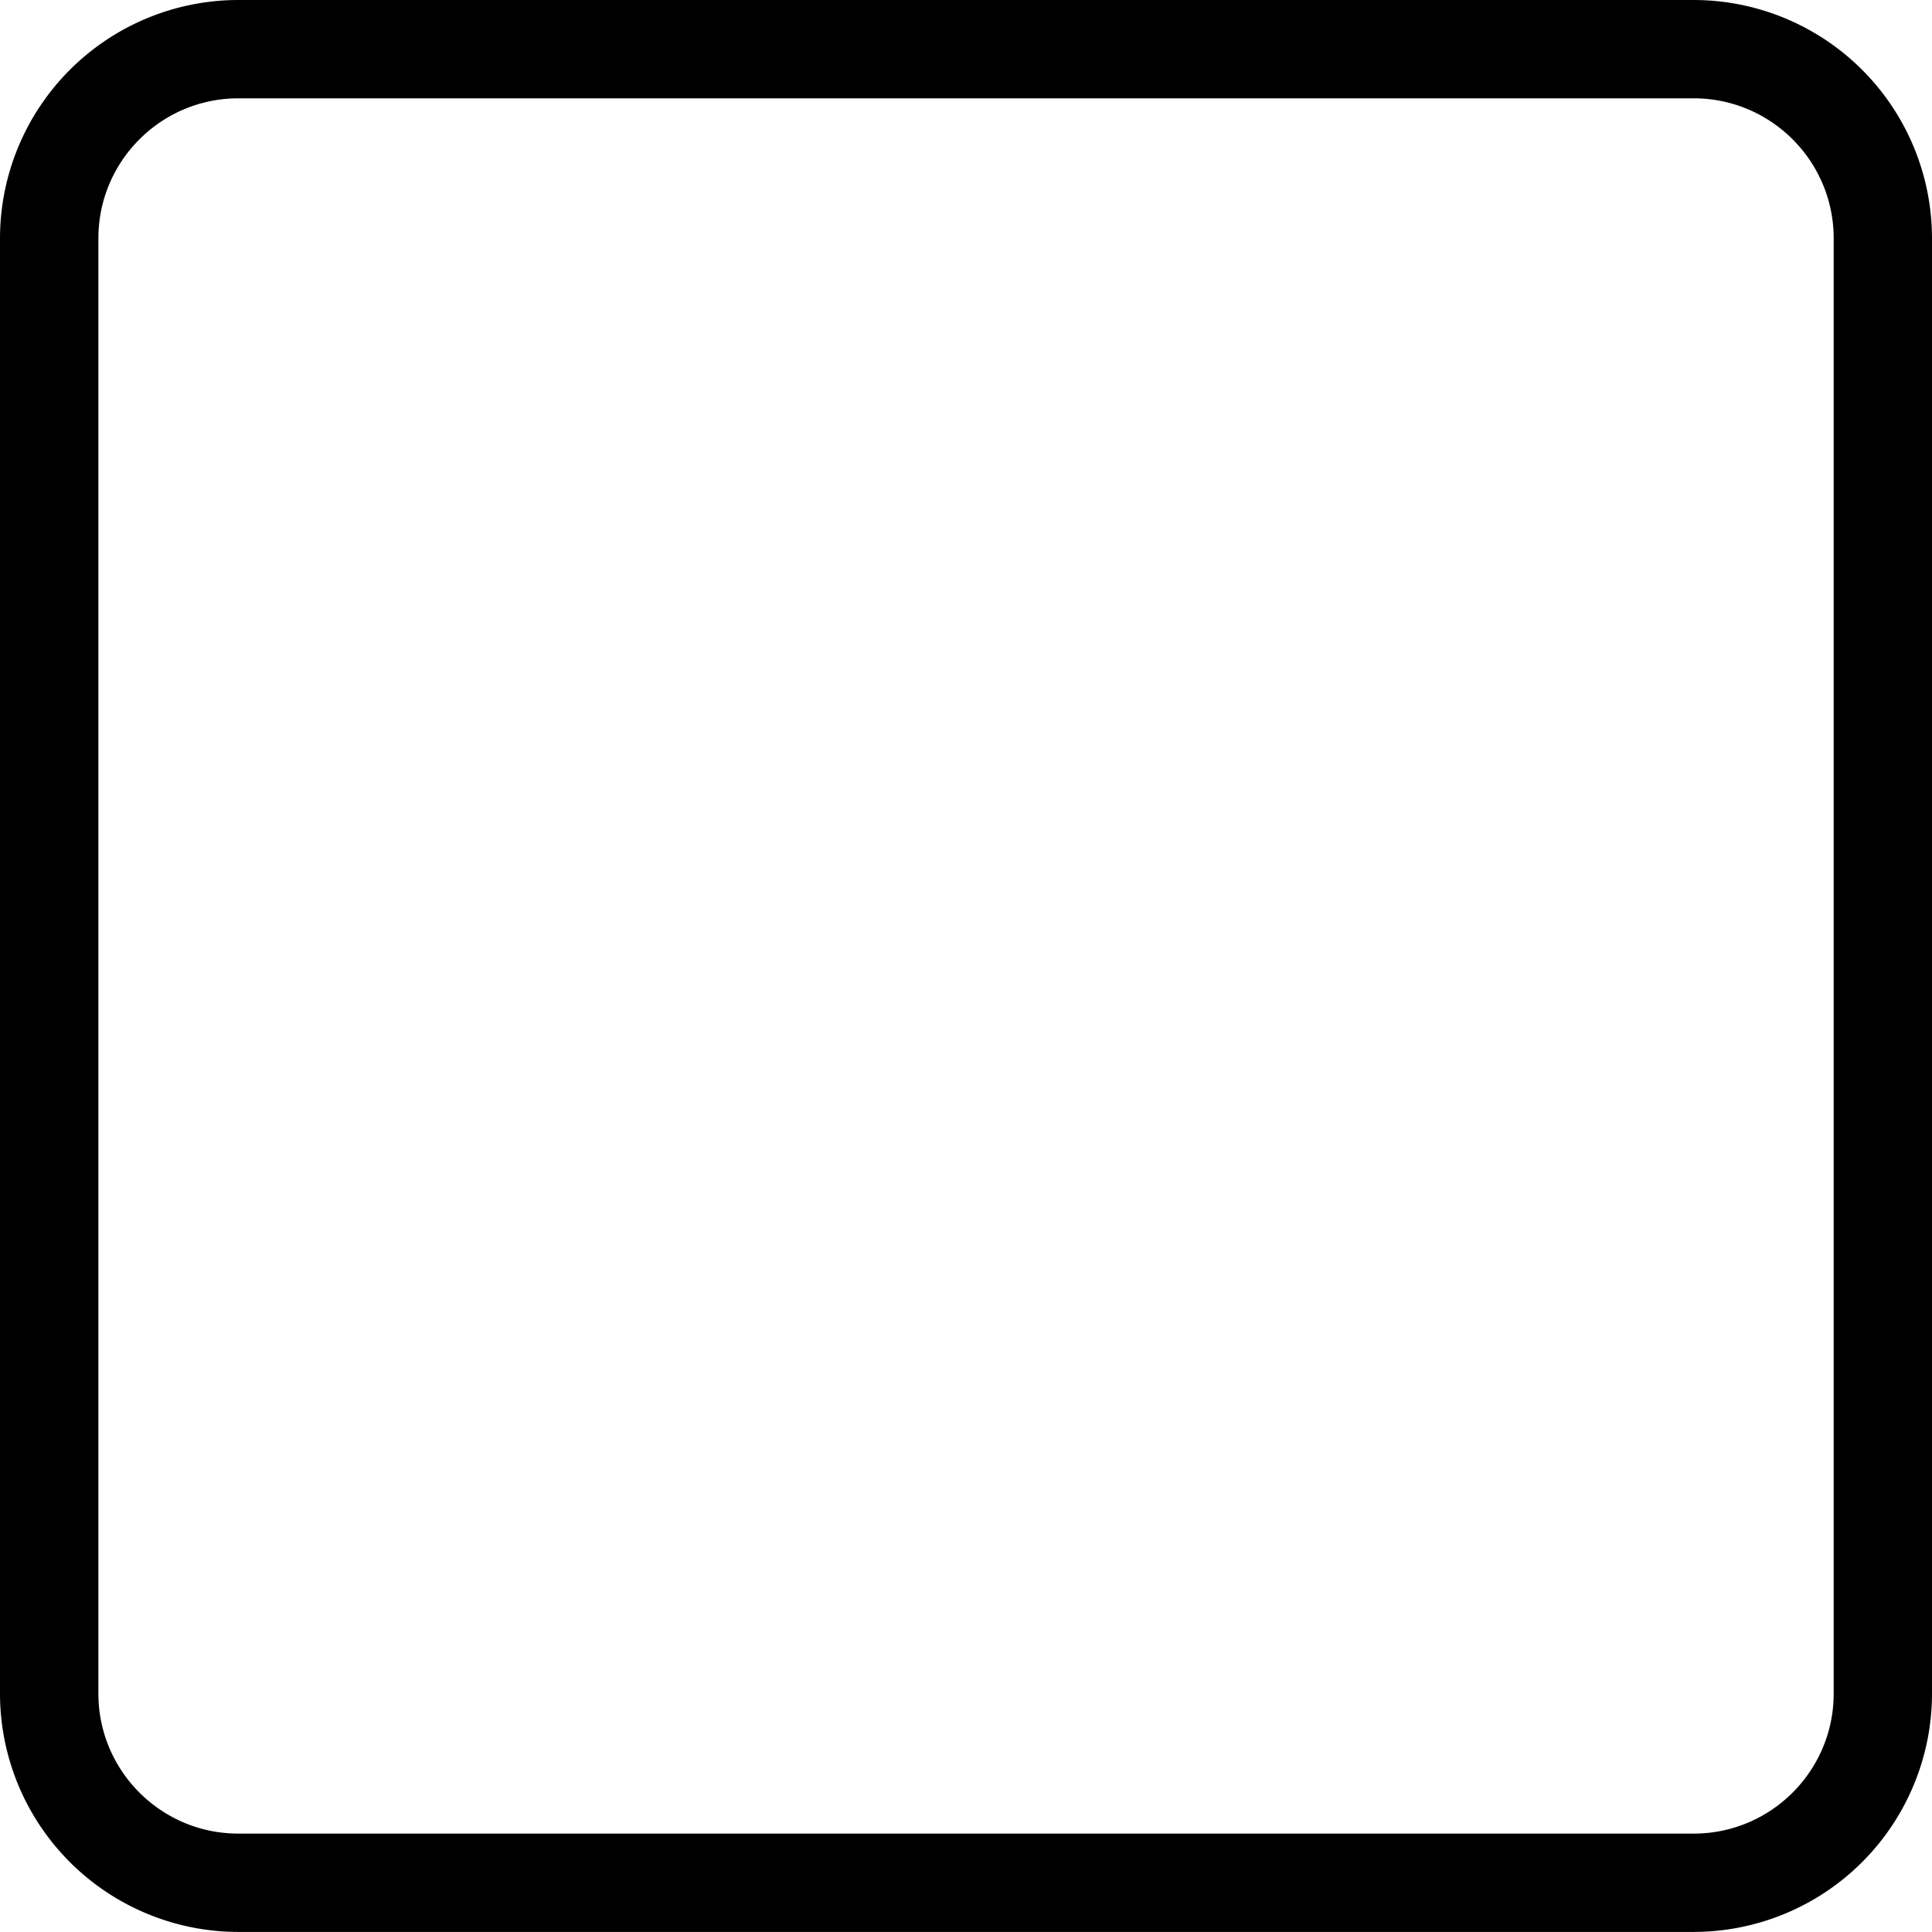 <svg xmlns="http://www.w3.org/2000/svg" xml:space="preserve" width="27.9" height="27.899"><path d="M3.441 1.42c-1.114 0-2.02.907-2.02 2.02v21.019c0 1.113.906 2.02 2.02 2.02H24.46c1.114 0 2.02-.907 2.02-2.02V3.44c0-1.113-.906-2.02-2.02-2.02zM24.46 27.899H3.44A3.444 3.444 0 0 1 0 24.459V3.44A3.444 3.444 0 0 1 3.441 0H24.46A3.444 3.444 0 0 1 27.9 3.44v21.019a3.444 3.444 0 0 1-3.441 3.44" style="fill:#000;fill-opacity:1;fill-rule:nonzero;stroke:none;stroke-width:.133"/></svg>